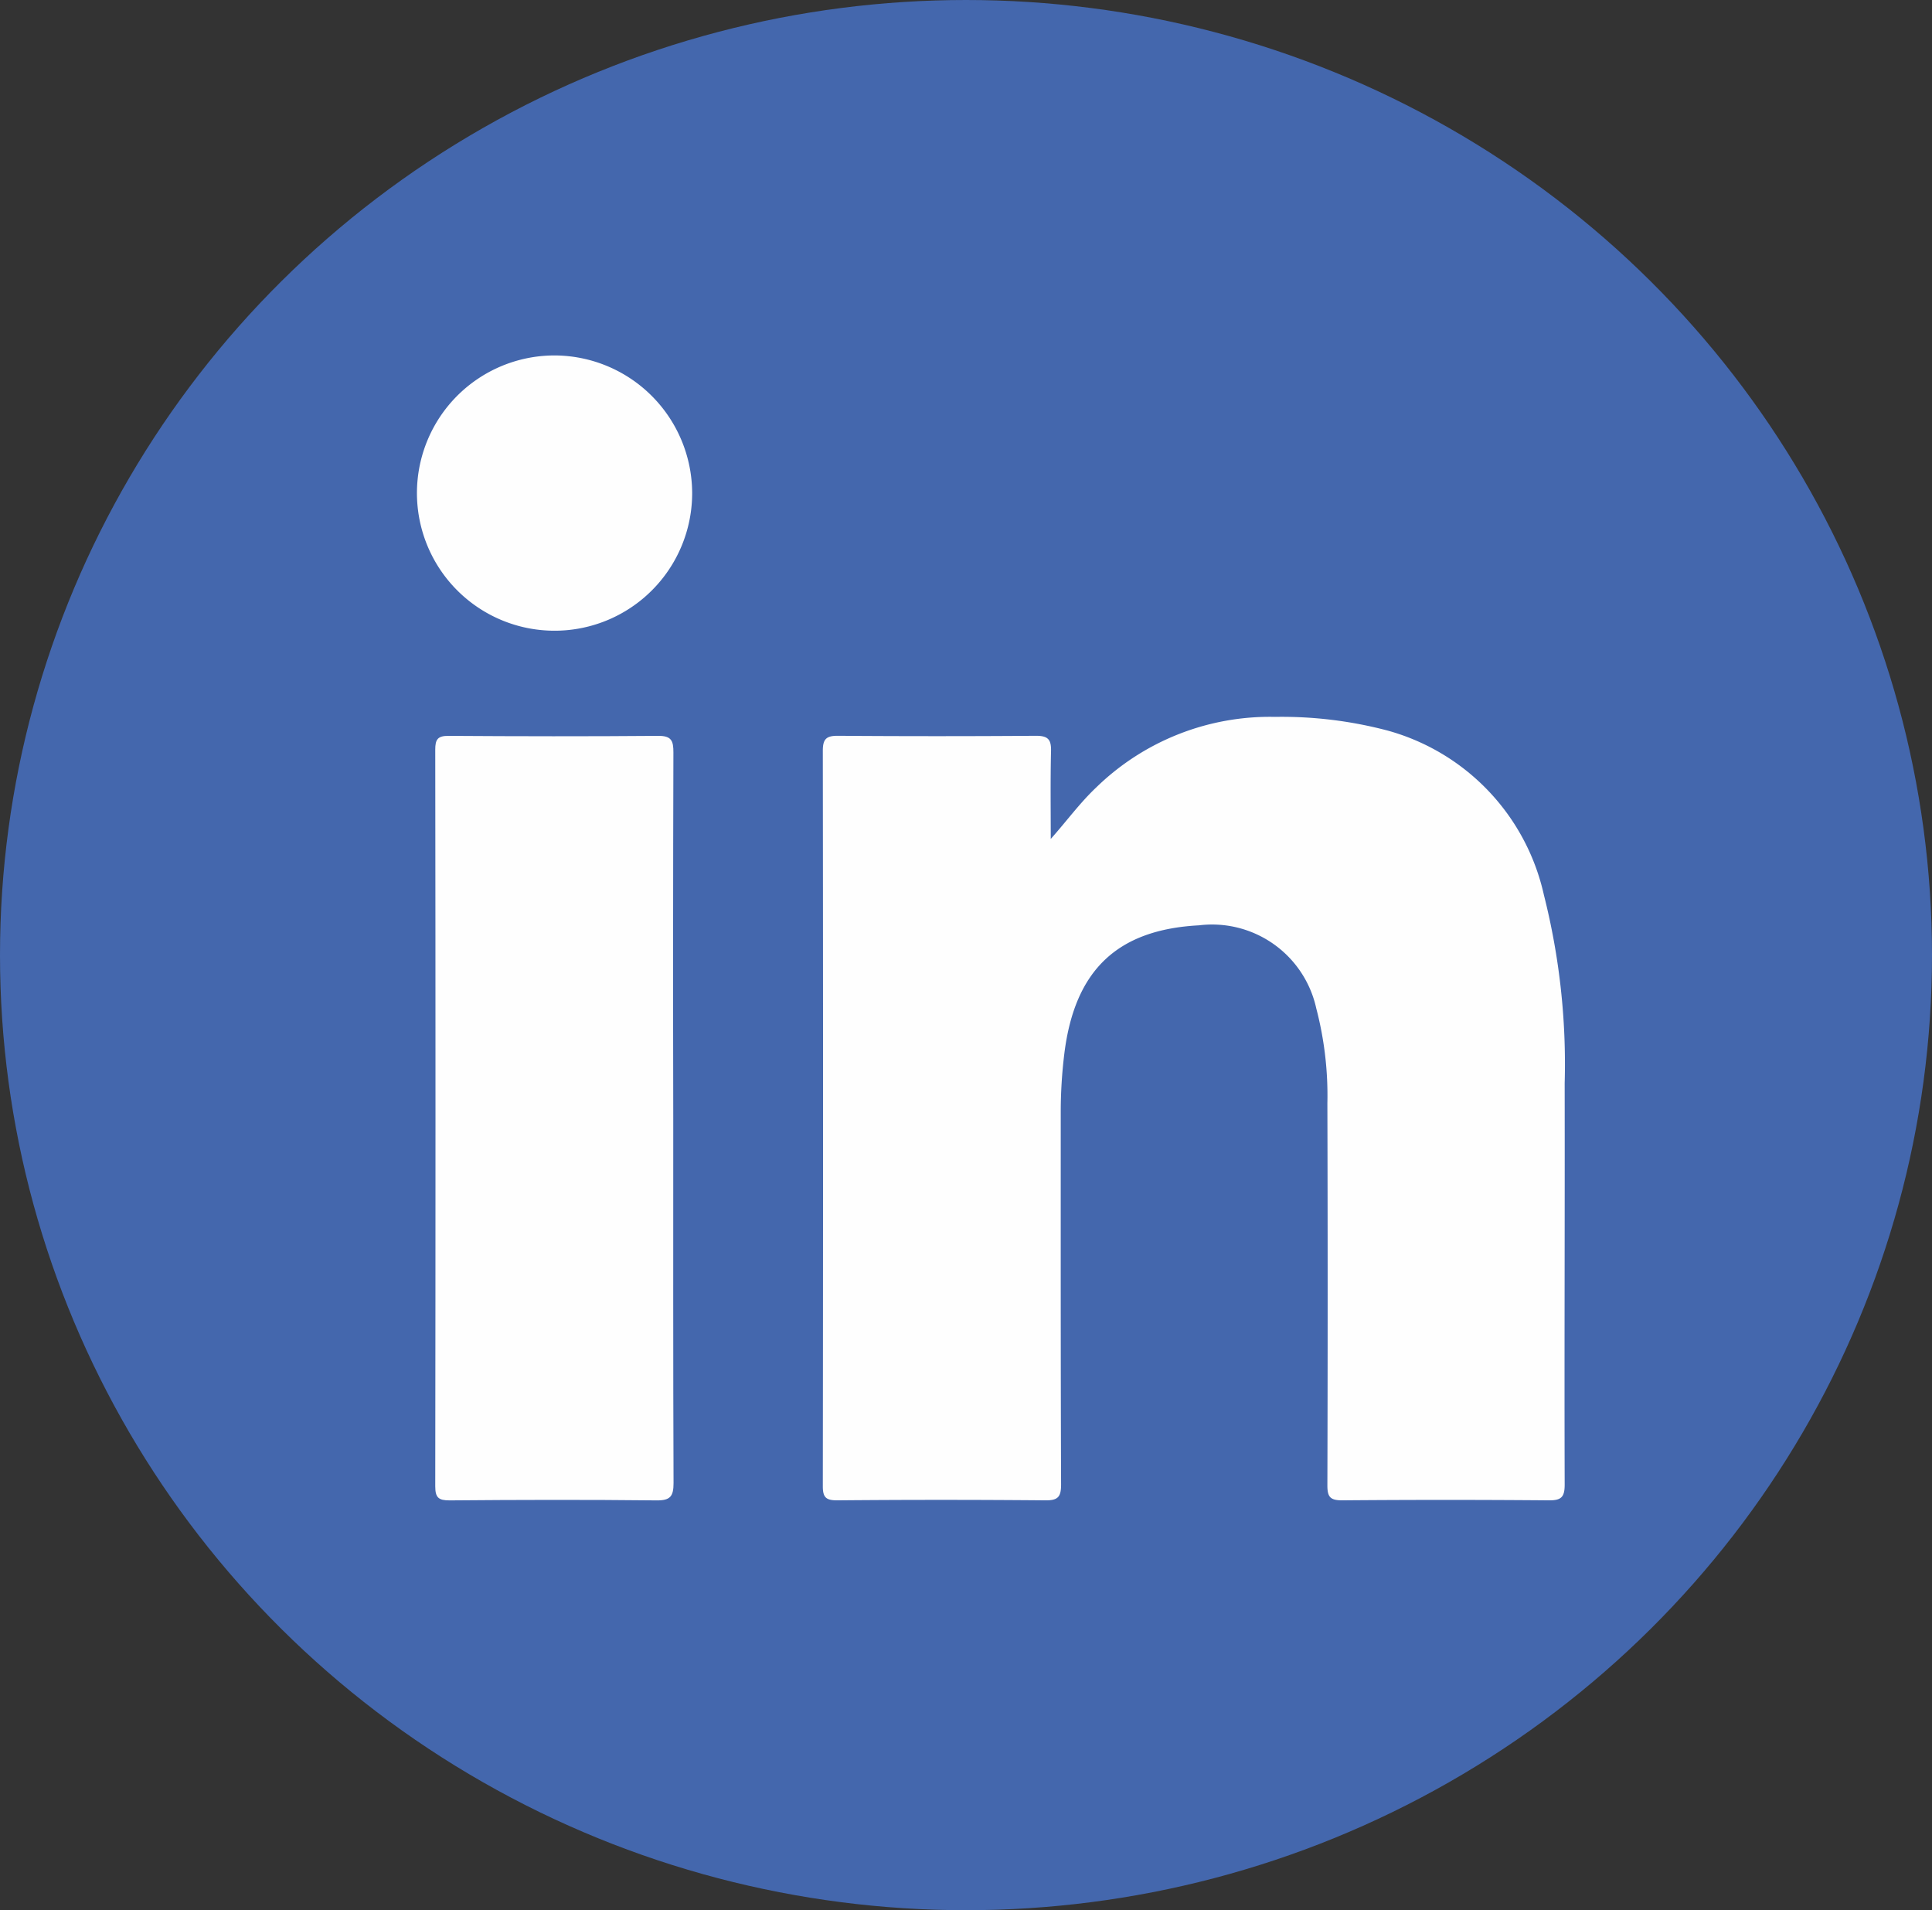 <svg xmlns="http://www.w3.org/2000/svg" width="79.69" height="78.774" viewBox="0 0 79.69 78.774">
  <rect x="0" y="0" width="79.69" height="78.774" fill="#333333" stroke="none"/>
  <g id="Group_22988" data-name="Group 22988" transform="translate(-777 -709)">
    <ellipse id="Ellipse_470" data-name="Ellipse 470" cx="39.845" cy="39.387" rx="39.845" ry="39.387" transform="translate(777 709)" fill="#4467ad"/>
    <g id="Group_22953" data-name="Group 22953" transform="translate(794.198 723.658)">
      <g id="Group_22952" data-name="Group 22952">
        <path id="Path_14775" data-name="Path 14775" d="M822.9,459.783c.656-.737,1.2-1.485,1.871-2.12a10.264,10.264,0,0,1,7.383-2.914,17.094,17.094,0,0,1,4.643.565,9.074,9.074,0,0,1,6.443,6.776,28.411,28.411,0,0,1,.858,7.765c.009,5.518-.016,11.036,0,16.555,0,.516-.143.652-.652.648q-4.264-.036-8.529,0c-.5,0-.608-.151-.607-.623q.023-7.877,0-15.753a14.177,14.177,0,0,0-.458-3.91,4.4,4.4,0,0,0-4.836-3.427c-3.371.178-5.124,1.848-5.554,5.276a19.683,19.683,0,0,0-.15,2.462c0,5.107-.005,10.214.014,15.32,0,.51-.125.66-.646.655q-4.3-.038-8.591,0c-.459,0-.592-.121-.591-.585q.019-15.165,0-30.331c0-.5.163-.616.636-.613q4.079.03,8.158,0c.5,0,.63.157.619.631C822.883,457.365,822.9,458.574,822.9,459.783Z" transform="translate(-796.757 -439.844)" fill="#fefefe"/>
        <path id="Path_14776" data-name="Path 14776" d="M796.3,471.873c0,5-.008,10,.012,15.006,0,.556-.136.724-.711.717-2.841-.031-5.684-.024-8.526,0-.455,0-.592-.111-.592-.581q.02-15.191,0-30.381c0-.419.1-.568.546-.566,2.883.019,5.766.024,8.649,0,.553-.005.629.209.628.684Q796.284,464.308,796.3,471.873Z" transform="translate(-785.728 -440.38)" fill="#fefefe"/>
        <path id="Path_14777" data-name="Path 14777" d="M796.562,435.213a5.676,5.676,0,1,1-5.667-5.648A5.695,5.695,0,0,1,796.562,435.213Z" transform="translate(-785.21 -429.565)" fill="#fefefe"/>
      </g>
    </g>
  </g>
</svg>
